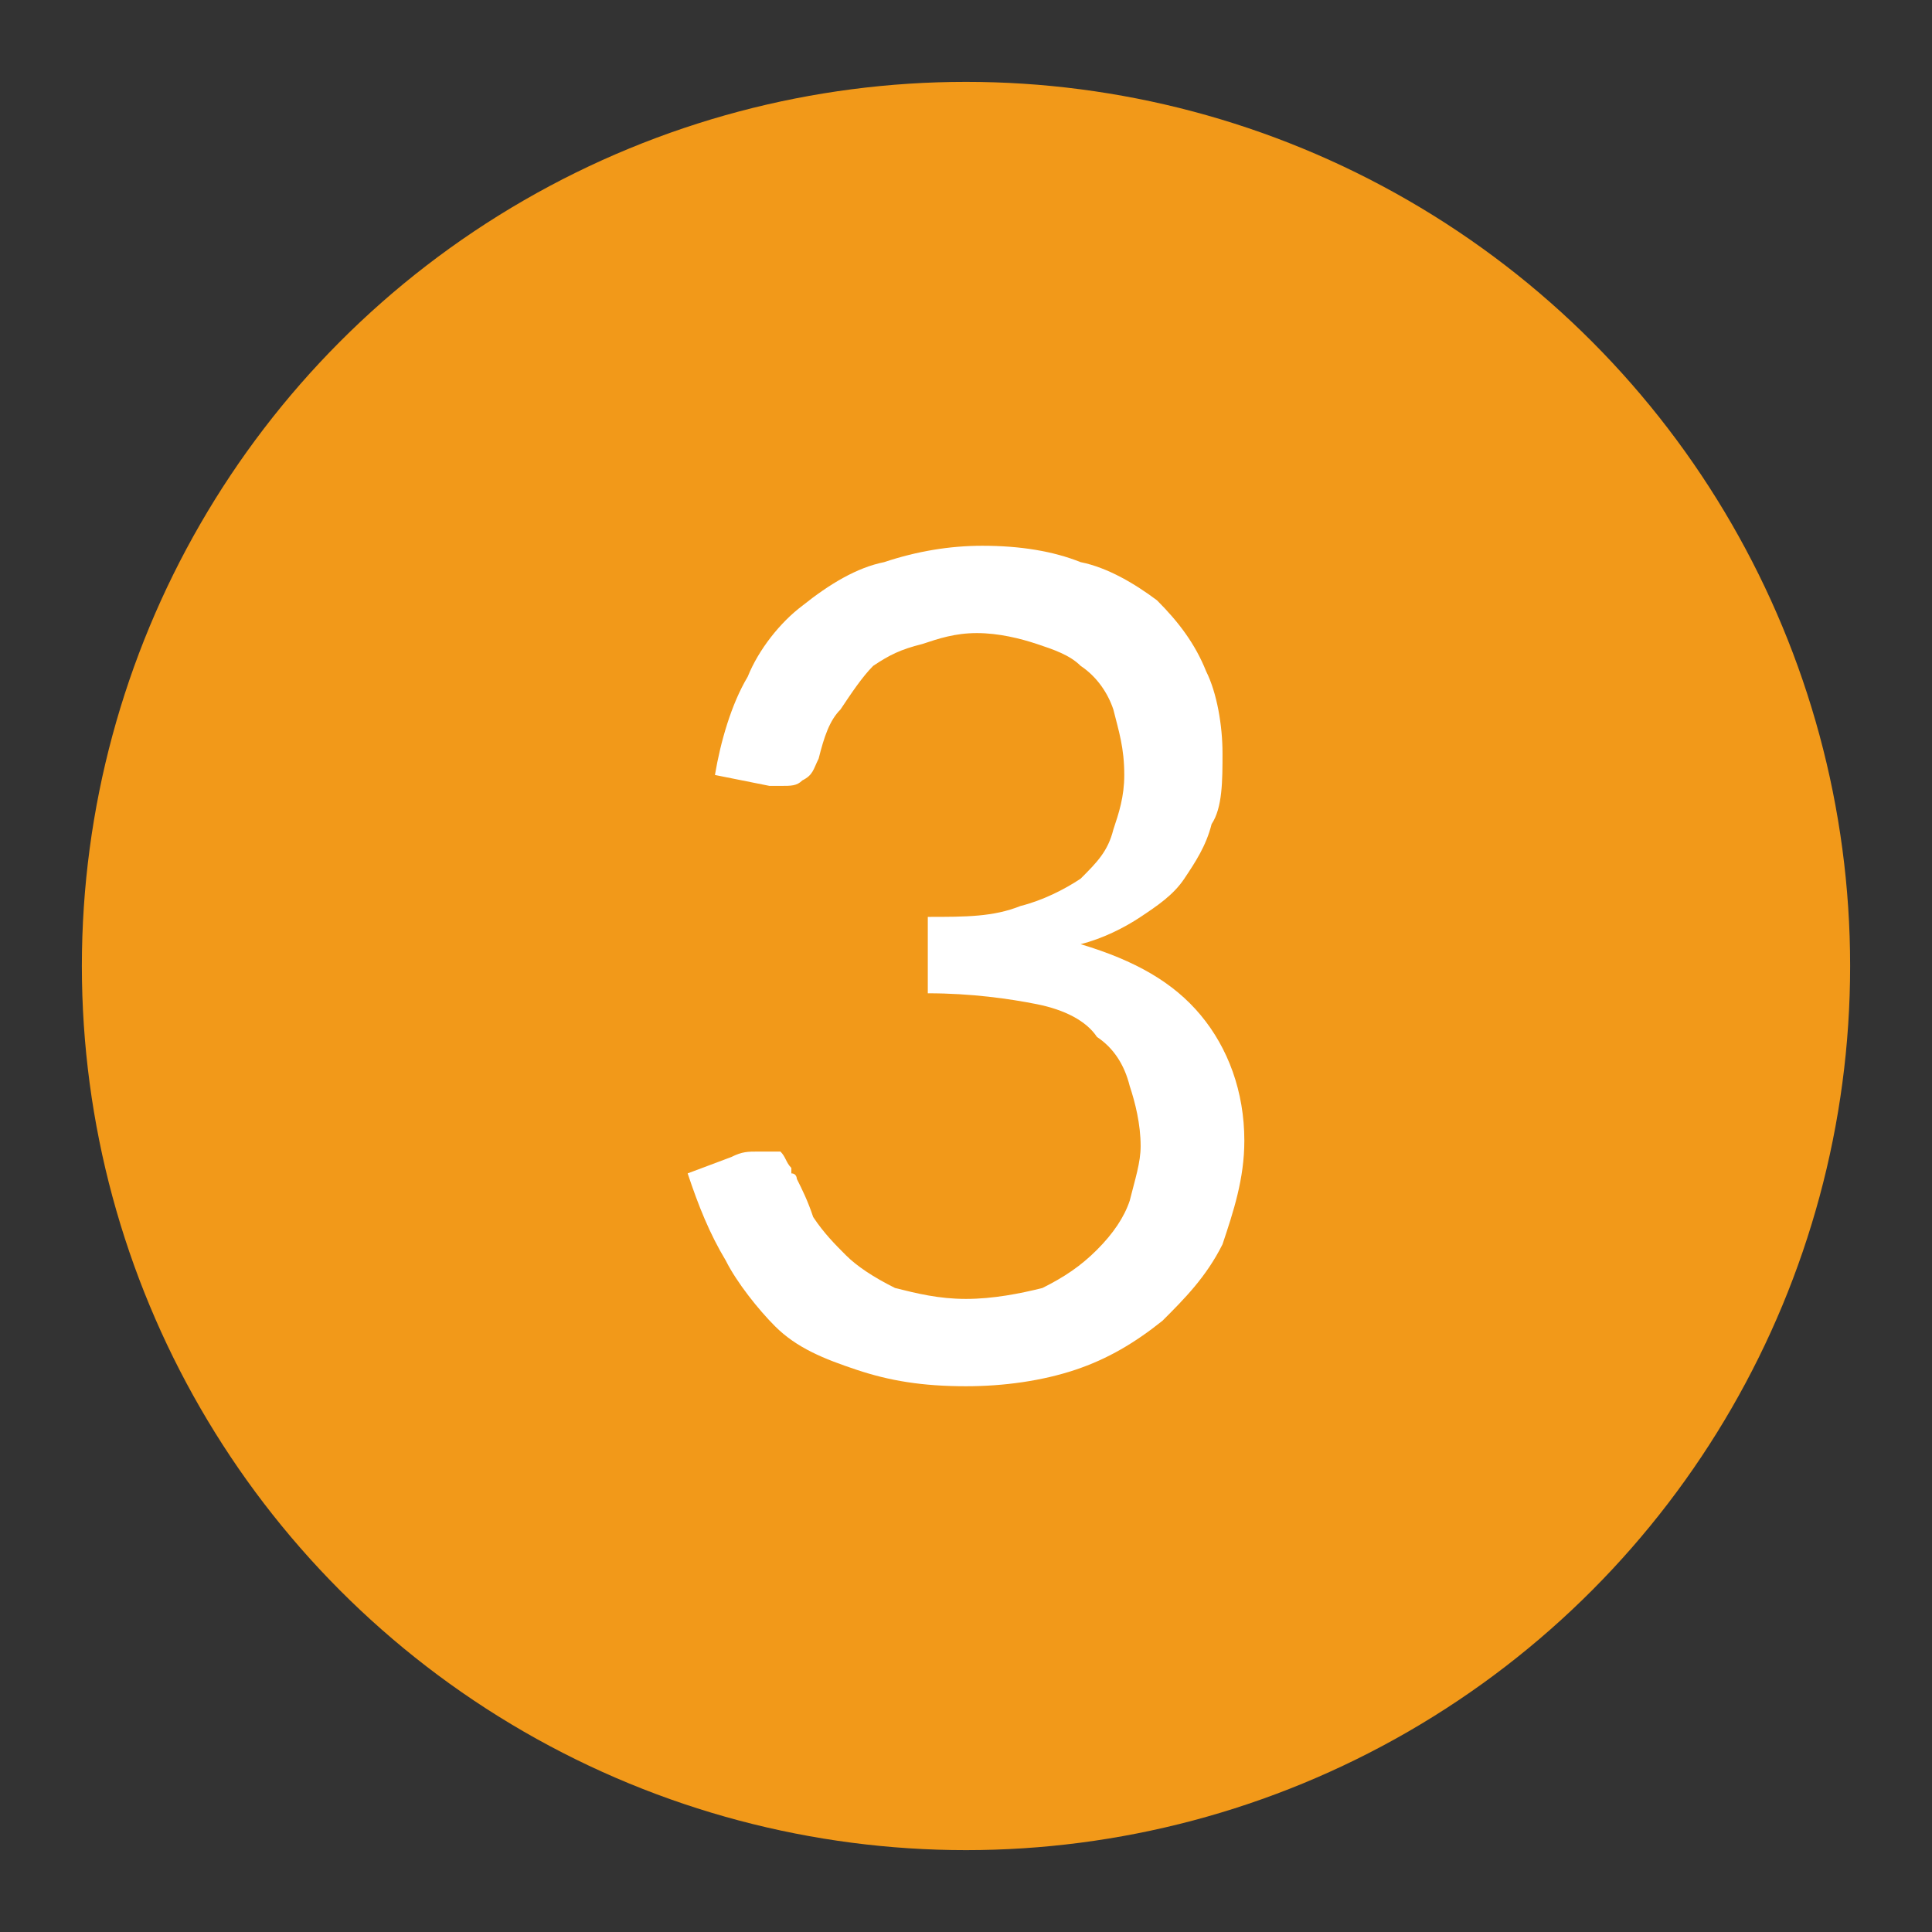 <?xml version="1.0" encoding="UTF-8"?>
<!DOCTYPE svg PUBLIC "-//W3C//DTD SVG 1.1//EN" "http://www.w3.org/Graphics/SVG/1.1/DTD/svg11.dtd">
<!-- Creator: CorelDRAW SE -->
<svg xmlns="http://www.w3.org/2000/svg" xml:space="preserve" width="354px" height="354px" version="1.1" style="shape-rendering:geometricPrecision; text-rendering:geometricPrecision; image-rendering:optimizeQuality; fill-rule:evenodd; clip-rule:evenodd"
viewBox="0 0 354 354"
 xmlns:xlink="http://www.w3.org/1999/xlink">
 <rect x="0" y="0" width="354" height="354" fill="#333333" stroke="none"/>
 <defs>
  <style type="text/css">
   <![CDATA[
    .fil0 {fill:#F29919}
    .fil1 {fill:white;fill-rule:nonzero}
   ]]>
  </style>
 </defs>
 <g id="Ebene_x0020_1">
  <circle class="fil0" cx="177" cy="177" r="162"/>
  <path class="fil1" d="M180 100c7,0 13,1 18,3 5,1 10,4 14,7 4,4 7,8 9,13 2,4 3,10 3,15 0,5 0,10 -2,13 -1,4 -3,7 -5,10 -2,3 -5,5 -8,7 -3,2 -7,4 -11,5 10,3 17,7 22,13 5,6 8,14 8,23 0,7 -2,13 -4,19 -3,6 -7,10 -11,14 -5,4 -10,7 -16,9 -6,2 -13,3 -20,3 -8,0 -14,-1 -20,-3 -6,-2 -11,-4 -15,-8 -3,-3 -7,-8 -9,-12 -3,-5 -5,-10 -7,-16l8 -3c2,-1 3,-1 5,-1 1,0 2,0 4,0 1,1 1,2 2,3 0,0 0,1 0,1 1,0 1,1 1,1 1,2 2,4 3,7 2,3 4,5 6,7 2,2 5,4 9,6 4,1 8,2 13,2 5,0 10,-1 14,-2 4,-2 7,-4 10,-7 3,-3 5,-6 6,-9 1,-4 2,-7 2,-10 0,-4 -1,-8 -2,-11 -1,-4 -3,-7 -6,-9 -2,-3 -6,-5 -11,-6 -5,-1 -12,-2 -20,-2l0 -14c7,0 12,0 17,-2 4,-1 8,-3 11,-5 3,-3 5,-5 6,-9 1,-3 2,-6 2,-10 0,-5 -1,-8 -2,-12 -1,-3 -3,-6 -6,-8 -2,-2 -5,-3 -8,-4 -3,-1 -7,-2 -11,-2 -4,0 -7,1 -10,2 -4,1 -6,2 -9,4 -2,2 -4,5 -6,8 -2,2 -3,5 -4,9 -1,2 -1,3 -3,4 -1,1 -2,1 -4,1 0,0 -1,0 -1,0 0,0 -1,0 -1,0l-10 -2c1,-6 3,-13 6,-18 2,-5 6,-10 10,-13 5,-4 10,-7 15,-8 6,-2 12,-3 18,-3z"/>
 </g>
</svg>
